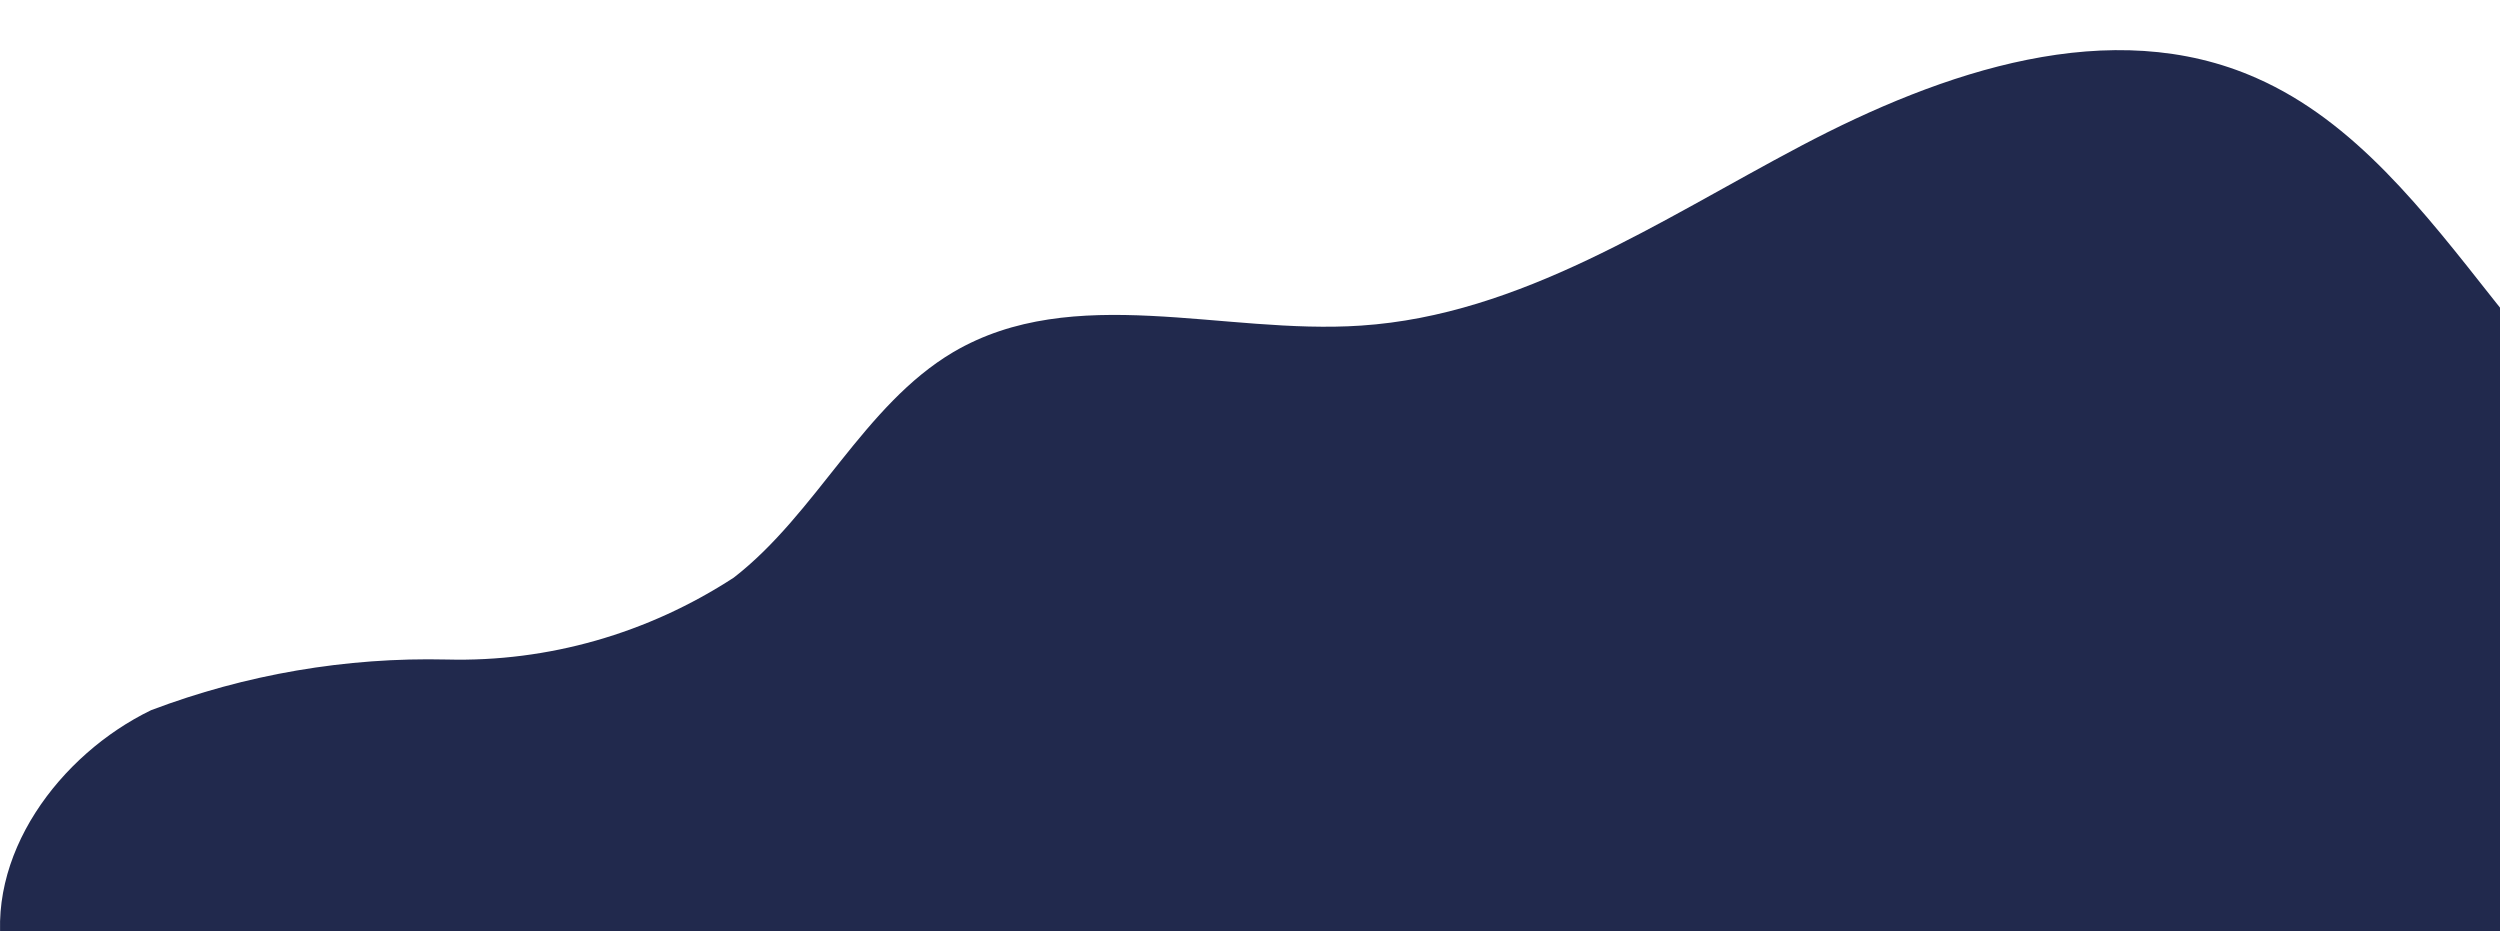 <svg width="349" height="130" viewBox="0 0 349 130" fill="none" xmlns="http://www.w3.org/2000/svg">
<g clip-path="url(#clip0_2690_21737)">
<path d="M484.752 128.985C488.427 100.62 450.422 77.352 422.191 74.885C408.584 73.734 394.429 75.954 381.527 71.186C353.53 60.991 342.426 23.006 315.055 10.92C294.723 1.876 271.185 9.934 251.401 20.375C231.615 30.817 212.3 43.972 190.012 45.452C170.776 46.767 149.895 39.285 133.082 49.151C120.57 56.551 114.001 71.679 102.427 80.641C90.419 88.457 76.507 92.428 62.388 92.069C48.328 91.738 34.331 94.135 21.098 99.14C8.351 105.306 -2.362 119.53 0.453 134L484.752 128.985Z" fill="#21294D"/>
</g>
<defs>
<clipPath id="clip0_2690_21737">
<rect width="349" height="130" fill="white"/>
</clipPath>
</defs>
</svg>
